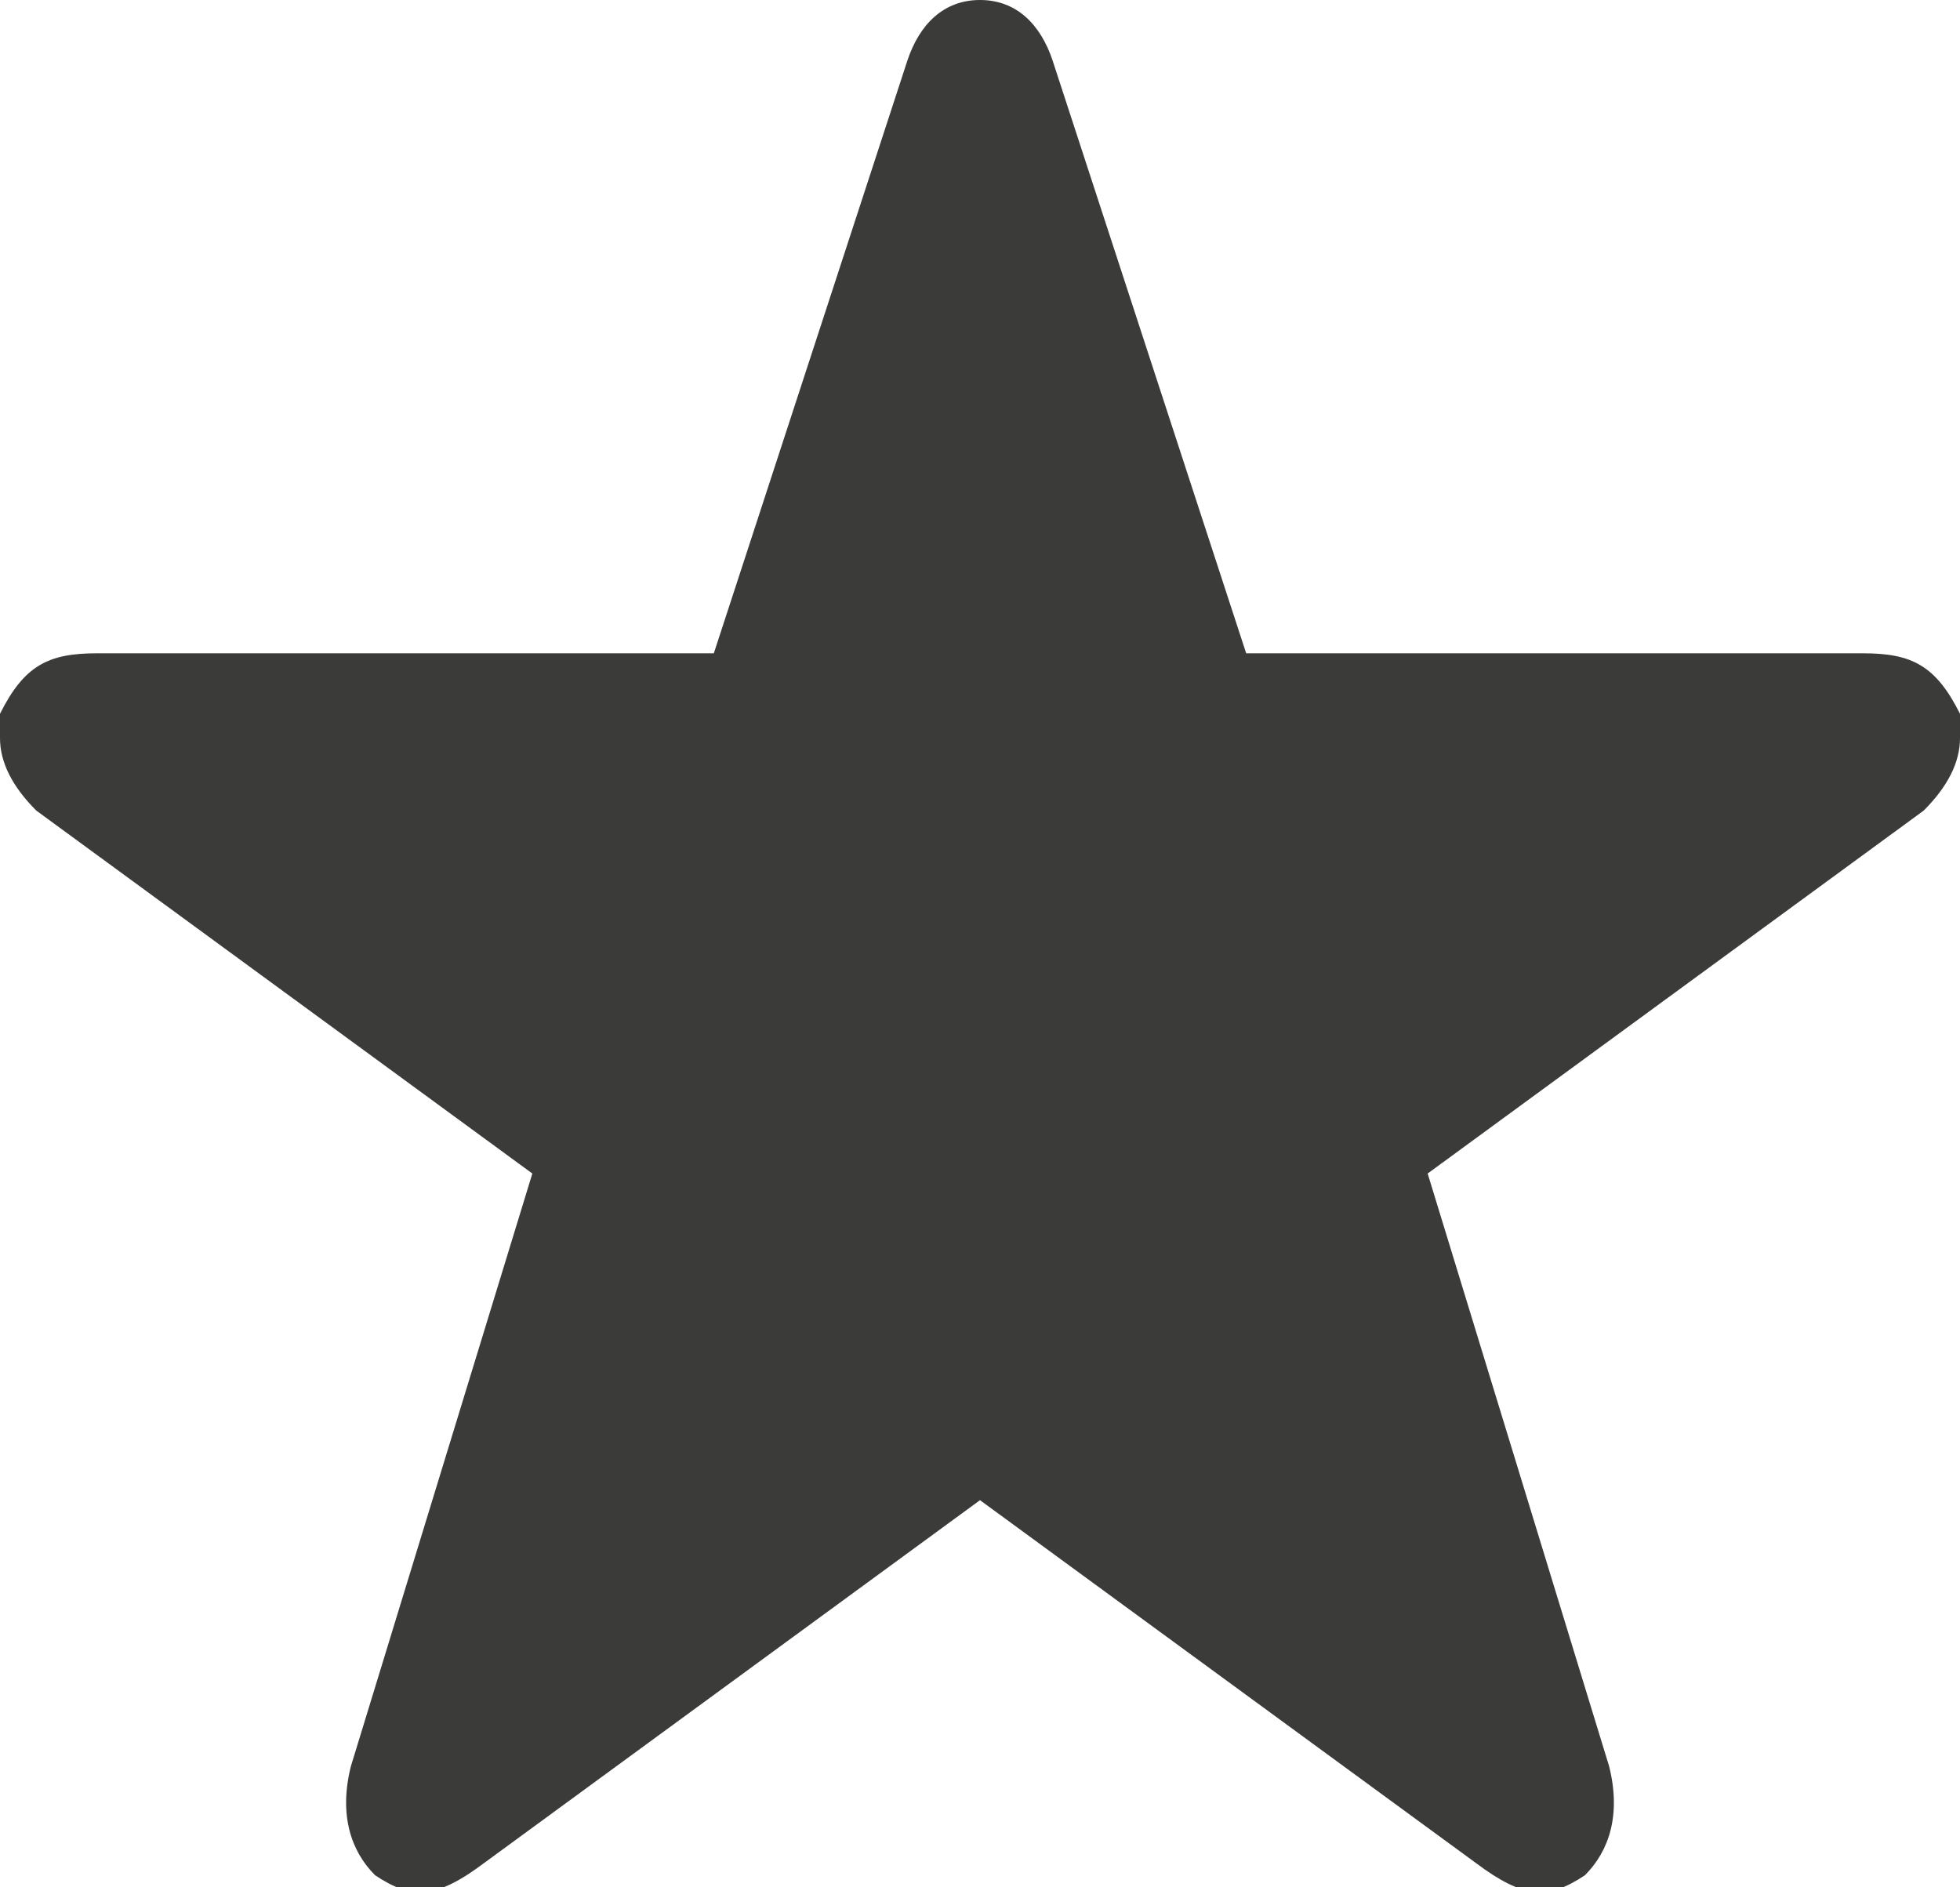<?xml version="1.0" encoding="utf-8"?>
<!-- Generator: Adobe Illustrator 19.2.0, SVG Export Plug-In . SVG Version: 6.00 Build 0)  -->
<svg version="1.1" id="Capa_1" xmlns="http://www.w3.org/2000/svg" xmlns:xlink="http://www.w3.org/1999/xlink" x="0px" y="0px"
	 viewBox="0 0 16.2 15.6" style="enable-background:new 0 0 16.2 15.6;" xml:space="preserve">
<style type="text/css">
	.st0{fill:#3B3B3A;}
</style>
<g>
	<path class="st0" d="M8.1,0C7.8,0,7.6,0.2,7.5,0.5L5.9,5.4H0.8C0.4,5.4,0.2,5.5,0,5.9C0,6,0,6.1,0,6.1c0,0.2,0.1,0.4,0.3,0.6l4.1,3
		l-1.5,4.9c-0.1,0.4,0,0.7,0.2,0.9c0.3,0.2,0.5,0.2,0.9-0.1l4.1-3V0z"/>
	<path class="st0" d="M8.1,0c0.3,0,0.5,0.2,0.6,0.5l1.6,4.9h5.1c0.4,0,0.6,0.1,0.8,0.5c0,0.1,0,0.2,0,0.2c0,0.2-0.1,0.4-0.3,0.6
		l-4.1,3l1.5,4.9c0.1,0.4,0,0.7-0.2,0.9c-0.3,0.2-0.5,0.2-0.9-0.1l-4.1-3C8.1,12.4,8.1,0,8.1,0z"/>
</g>
</svg>
